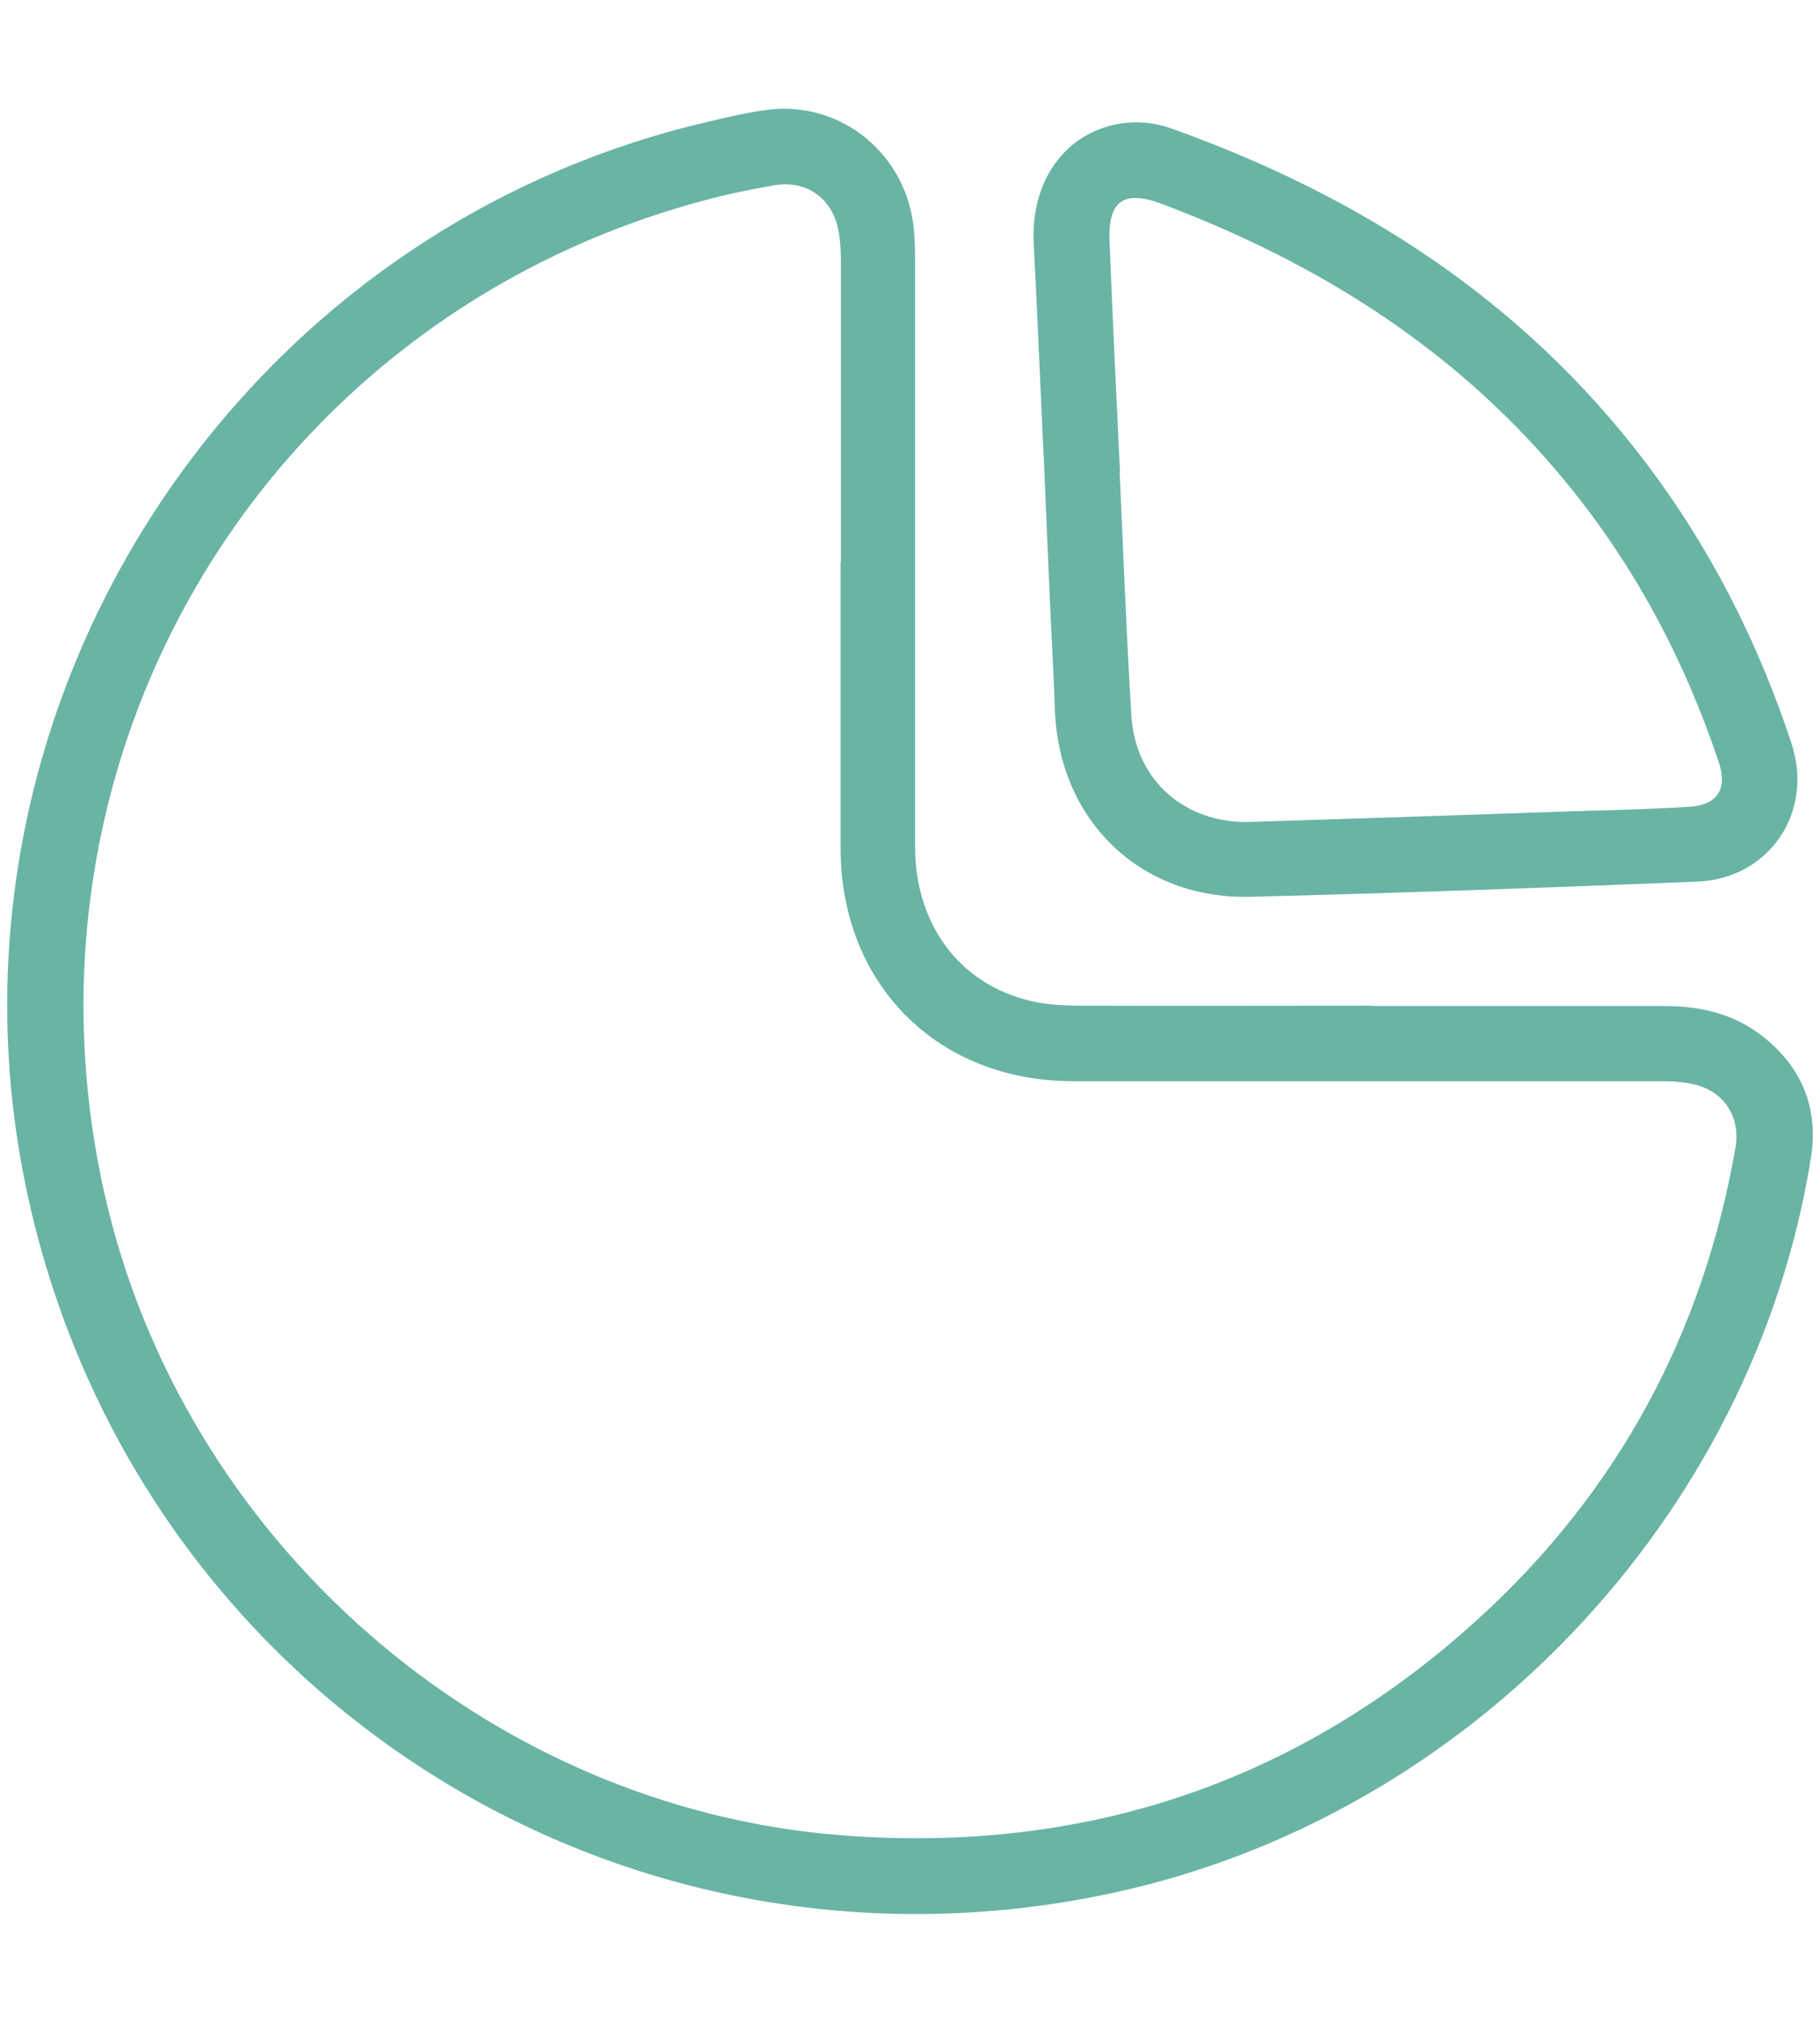 <svg xmlns="http://www.w3.org/2000/svg" id="chair-green" viewBox="0 0 54 60"><defs><style>.cls-1{fill:#69b4a5;}</style></defs><path class="cls-1" d="M40.72,29.84c2.89,0,5.78,0,8.67,0,1.09,0,2.1.24,2.96.94,1.14.92,1.61,2.13,1.38,3.57-1.71,10.65-10.15,19.53-20.73,21.8-14.67,3.16-28.93-5.98-32.16-20.61C-2.32,21.23,6.8,6.86,21.1,3.59c.55-.13,1.1-.26,1.66-.33,2.21-.29,4.18,1.34,4.36,3.6.03.34.03.68.03,1.02,0,5.74,0,11.48,0,17.22,0,2.33,1.32,4.09,3.43,4.59.45.11.93.13,1.4.14,2.91.01,5.82,0,8.72,0ZM24.95,16.66c0-2.97,0-5.93,0-8.9,0-.32-.02-.65-.08-.96-.2-.95-.97-1.47-1.92-1.3-.69.12-1.37.26-2.04.44C7.94,9.39.17,22.25,3.09,35.36c2.31,10.35,11.38,18.27,21.91,19.08,7.2.55,13.54-1.57,18.88-6.44,4.12-3.76,6.65-8.44,7.61-13.95.16-.89-.31-1.64-1.16-1.87-.34-.09-.71-.11-1.06-.11-5.82,0-11.63,0-17.45,0-4.02-.01-6.87-2.88-6.88-6.9,0-2.83,0-5.67,0-8.5Z"></path><path class="cls-1" d="M30.99,14.06c-.11-2.28-.2-4.57-.32-6.85-.09-1.85.94-3.3,2.61-3.55.47-.07,1-.02,1.44.14,5.6,1.99,10.43,5.09,14.07,9.87,1.94,2.55,3.37,5.36,4.37,8.4.66,2.03-.67,4-2.81,4.08-4.42.18-8.83.34-13.25.45-3.27.08-5.67-2.26-5.8-5.52-.04-1.17-.11-2.34-.16-3.51-.05-1.17-.1-2.34-.15-3.51,0,0,0,0,0,0ZM33.22,14s0,0,0,0c.11,2.41.2,4.83.35,7.24.12,1.92,1.61,3.2,3.53,3.14,3.11-.1,6.23-.2,9.34-.31,1.23-.04,2.45-.06,3.68-.14.84-.05,1.14-.53.88-1.31-1.01-3.02-2.47-5.79-4.49-8.26-3.21-3.94-7.35-6.55-12.06-8.32-1.1-.41-1.58-.08-1.53,1.1.09,2.28.2,4.57.31,6.85Z"></path></svg>